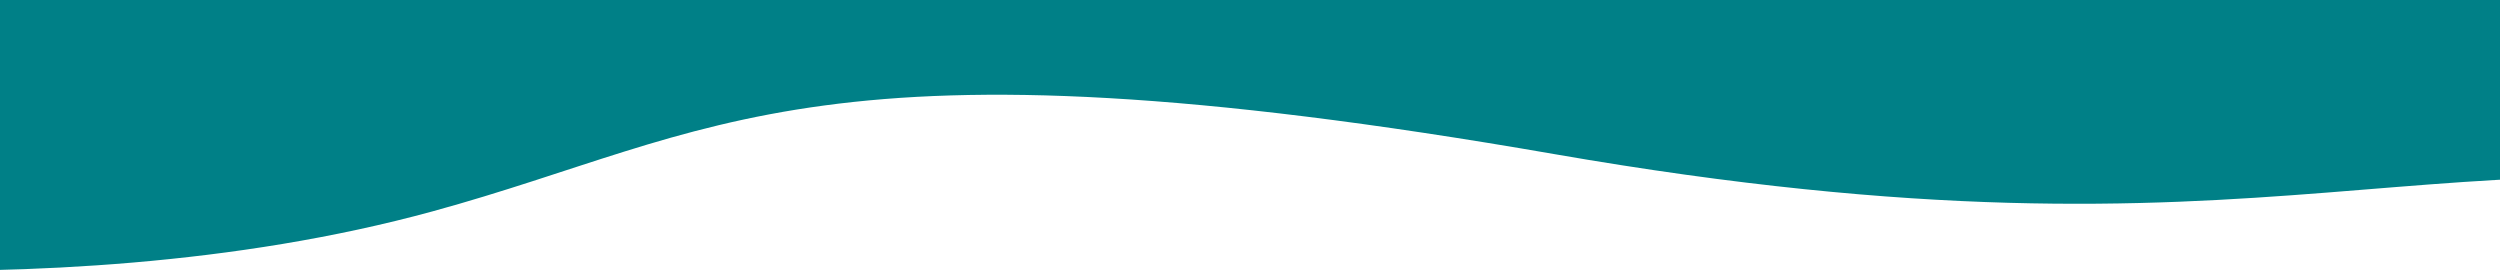<svg xmlns="http://www.w3.org/2000/svg" width="1440" height="156" viewBox="0 0 1440 156" fill="none"><g clip-path="url(#clip0_2345_90)"><path d="M1681 119.743C1396.07 63.907 1319.3 162.414 895.199 88.748C471.092 15.081 413.393 76.793 249.159 121.743C21.647 184.008 -241 142.365 -241 142.365V0L1681 0V119.743Z" fill="#008087"></path></g><defs><clipPath id="clip0_2345_90"><rect width="1440" height="156" fill="white"></rect></clipPath></defs></svg>